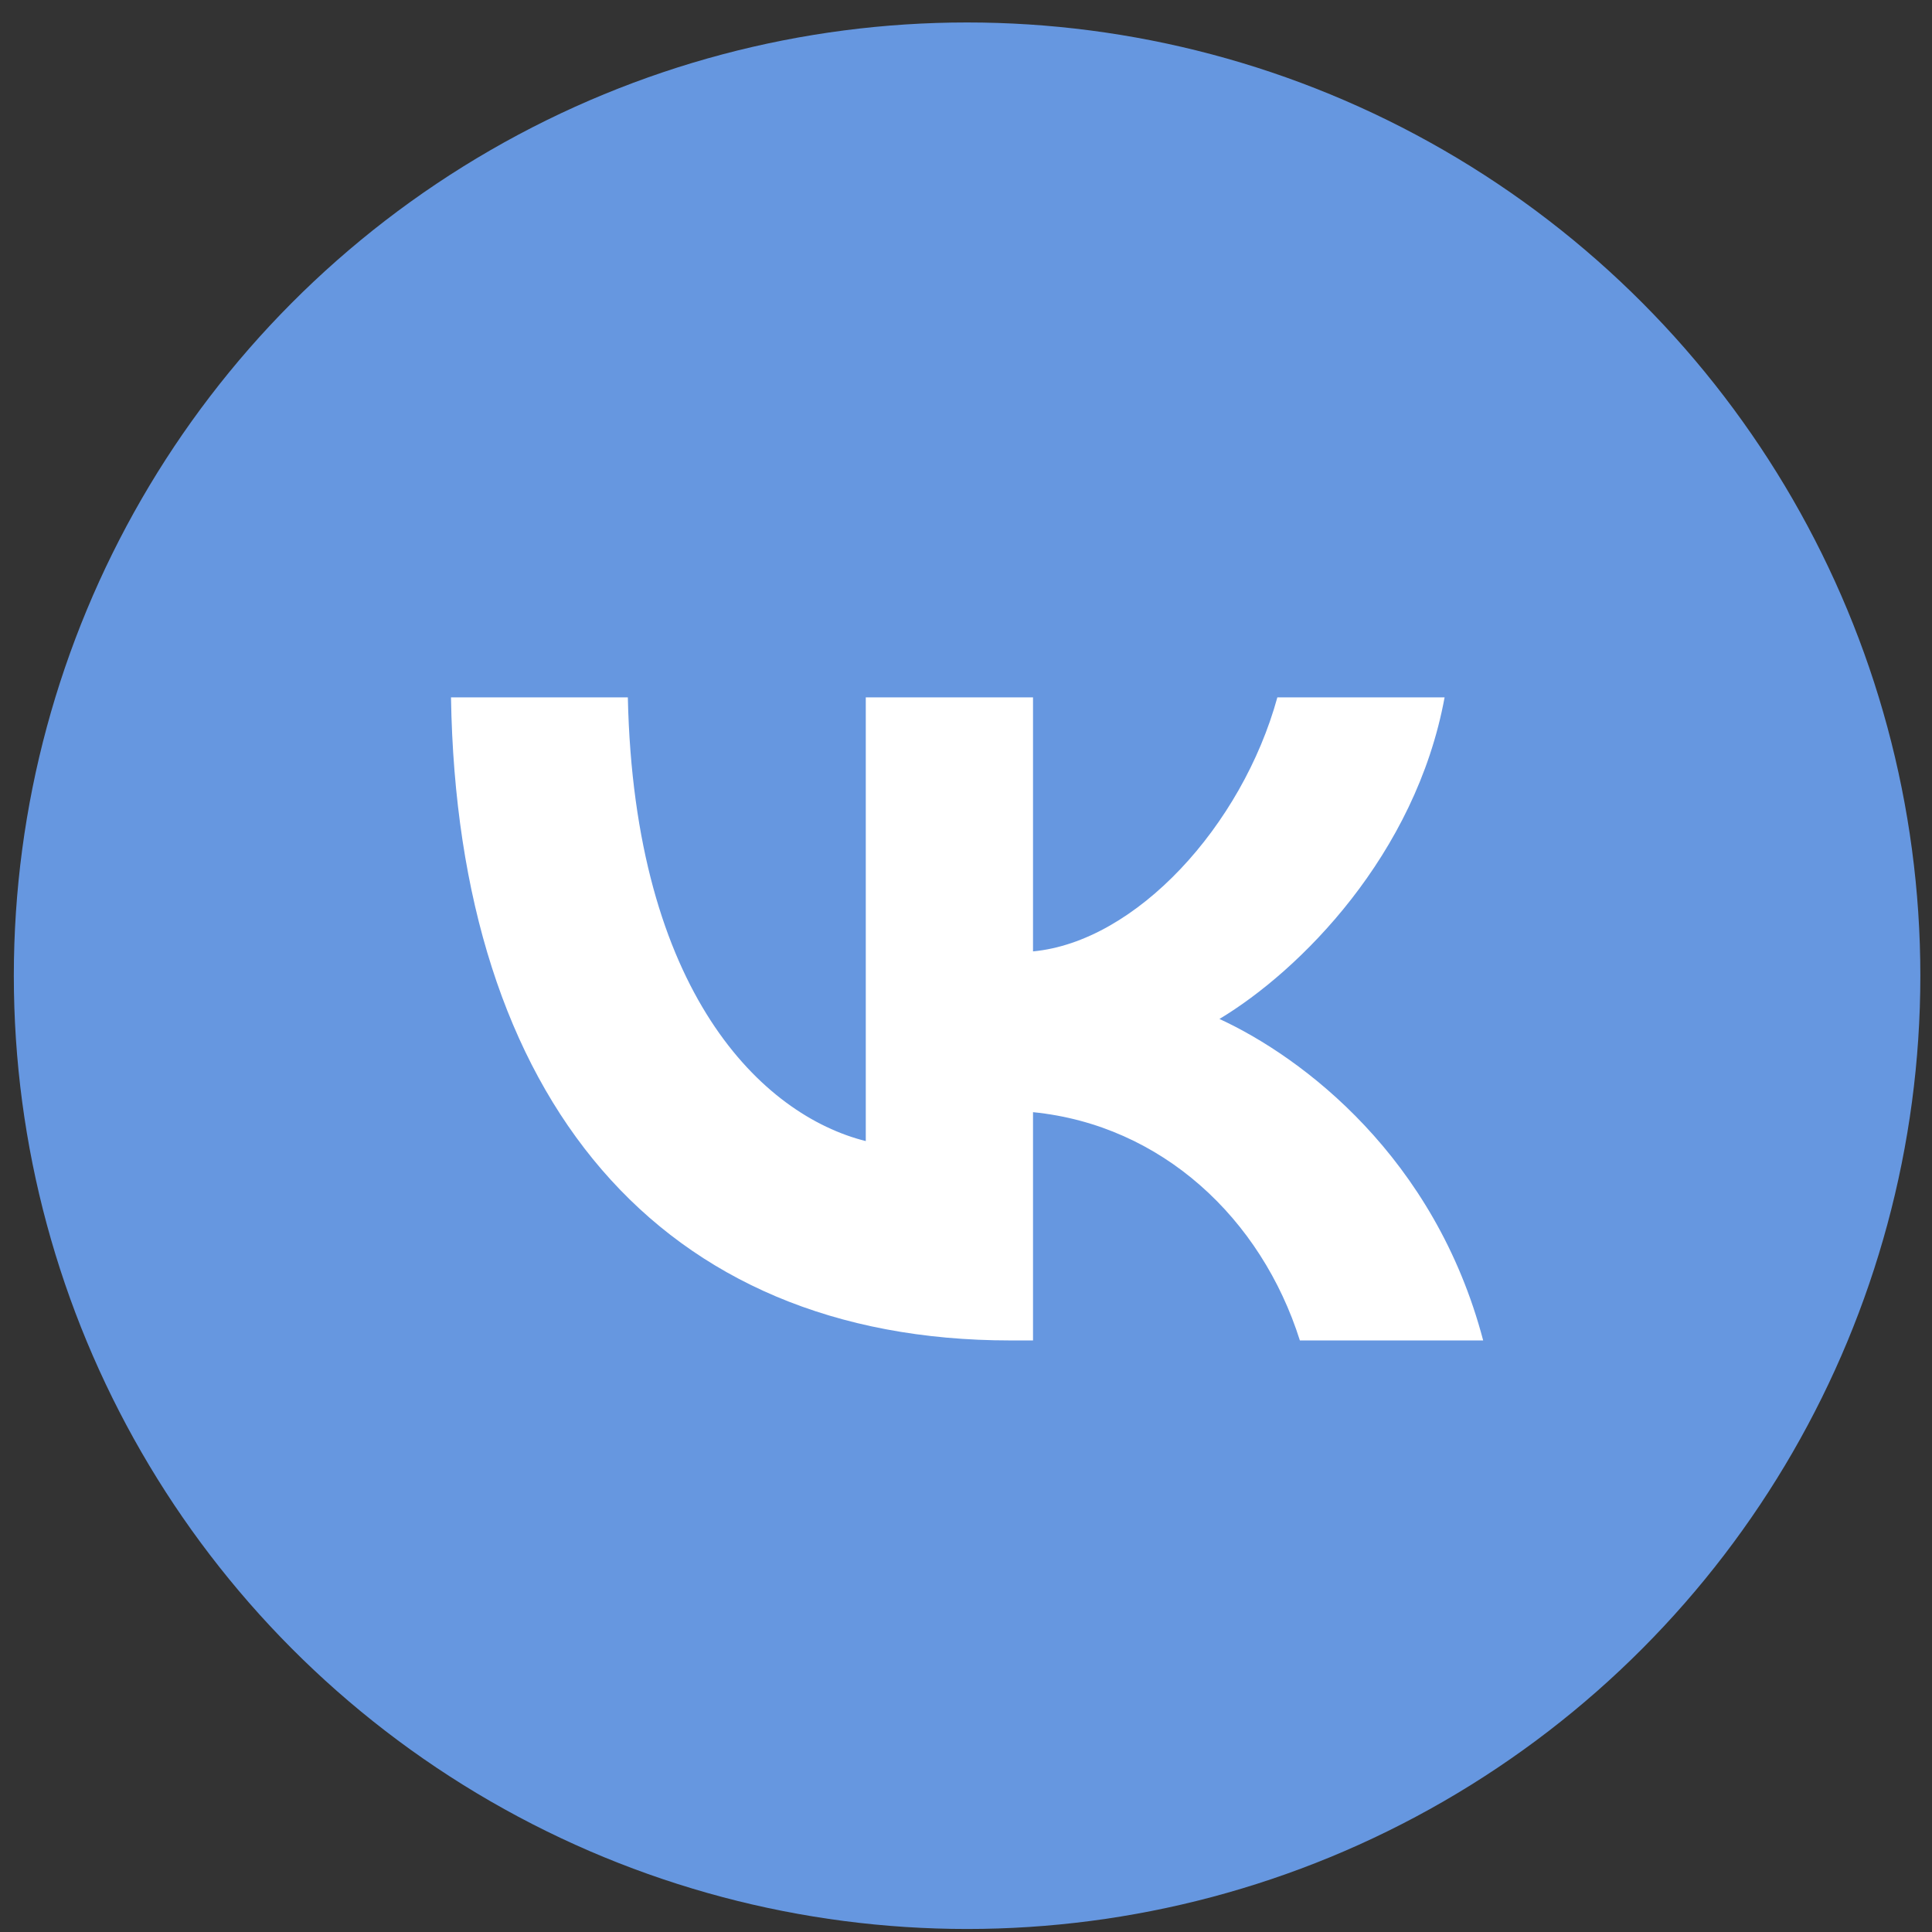 <?xml version="1.0" encoding="UTF-8"?> <svg xmlns="http://www.w3.org/2000/svg" width="32" height="32" viewBox="0 0 32 32" fill="none"><rect x="0" y="0" width="32" height="32" fill="#333333" stroke="none"/><circle cx="16.018" cy="16.161" r="15.789" fill="#6697E0"></circle><path d="M16.737 22.202C10.932 22.202 7.577 18.208 7.47 11.551H10.399C10.506 16.451 12.636 18.474 14.34 18.9V11.551H17.11V15.758C18.814 15.598 20.571 13.681 21.157 11.551H23.927C23.447 14.161 21.53 16.078 20.198 16.877C21.583 17.516 23.767 19.167 24.566 22.202H21.53C20.891 20.179 19.24 18.634 17.11 18.421V22.202H16.737Z" fill="white"></path></svg> 